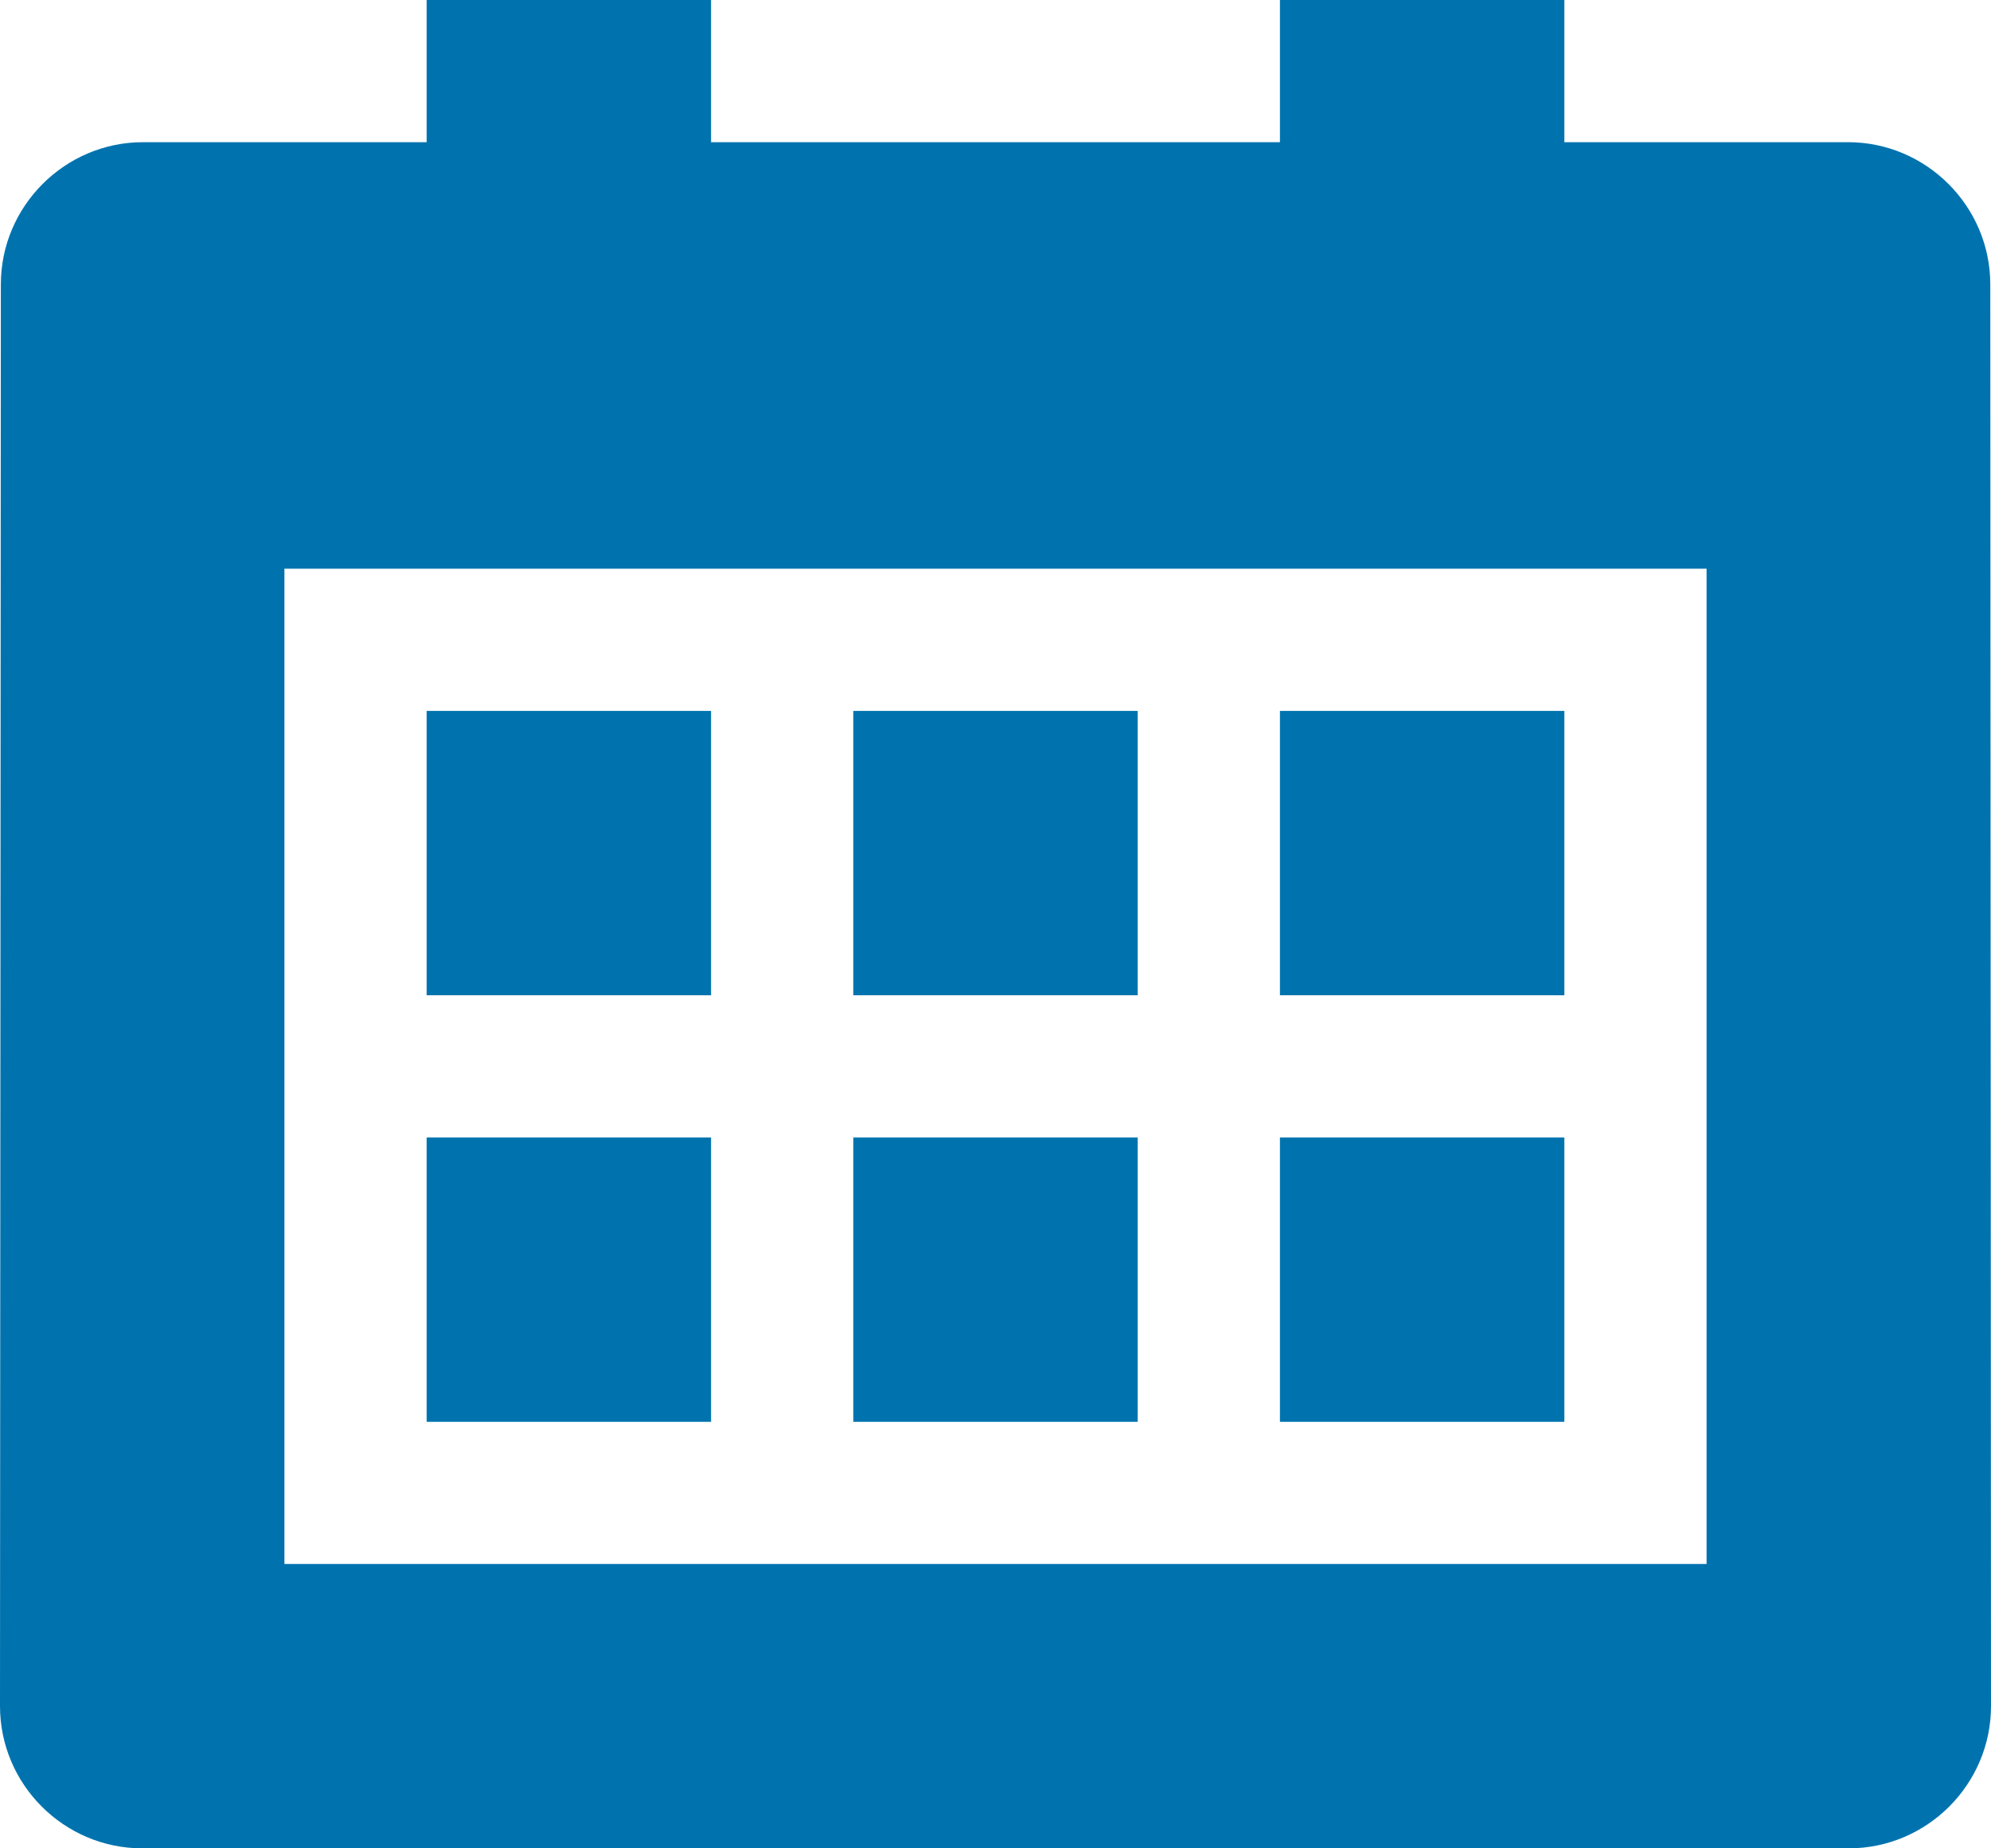 <svg width="14" height="13" viewBox="0 0 14 13" fill="none" xmlns="http://www.w3.org/2000/svg">
<path fill-rule="evenodd" clip-rule="evenodd" d="M12.995 1H11V0H9V1H5V0H3V1H1.006C0.456 1 0.006 1.45 0.006 2L0 12C0 12.55 0.45 13 1 13H13C13.55 13 14 12.55 14 12L13.995 2C13.995 1.45 13.544 1 12.995 1ZM12 11H2V4H12V11ZM3 5H5V7H3V5ZM8 5H6V7H8V5ZM9 5H11V7H9V5ZM5 8H3V10H5V8ZM6 8H8V10H6V8ZM11 8H9V10H11V8Z" fill="#0073AF"/>
</svg>
